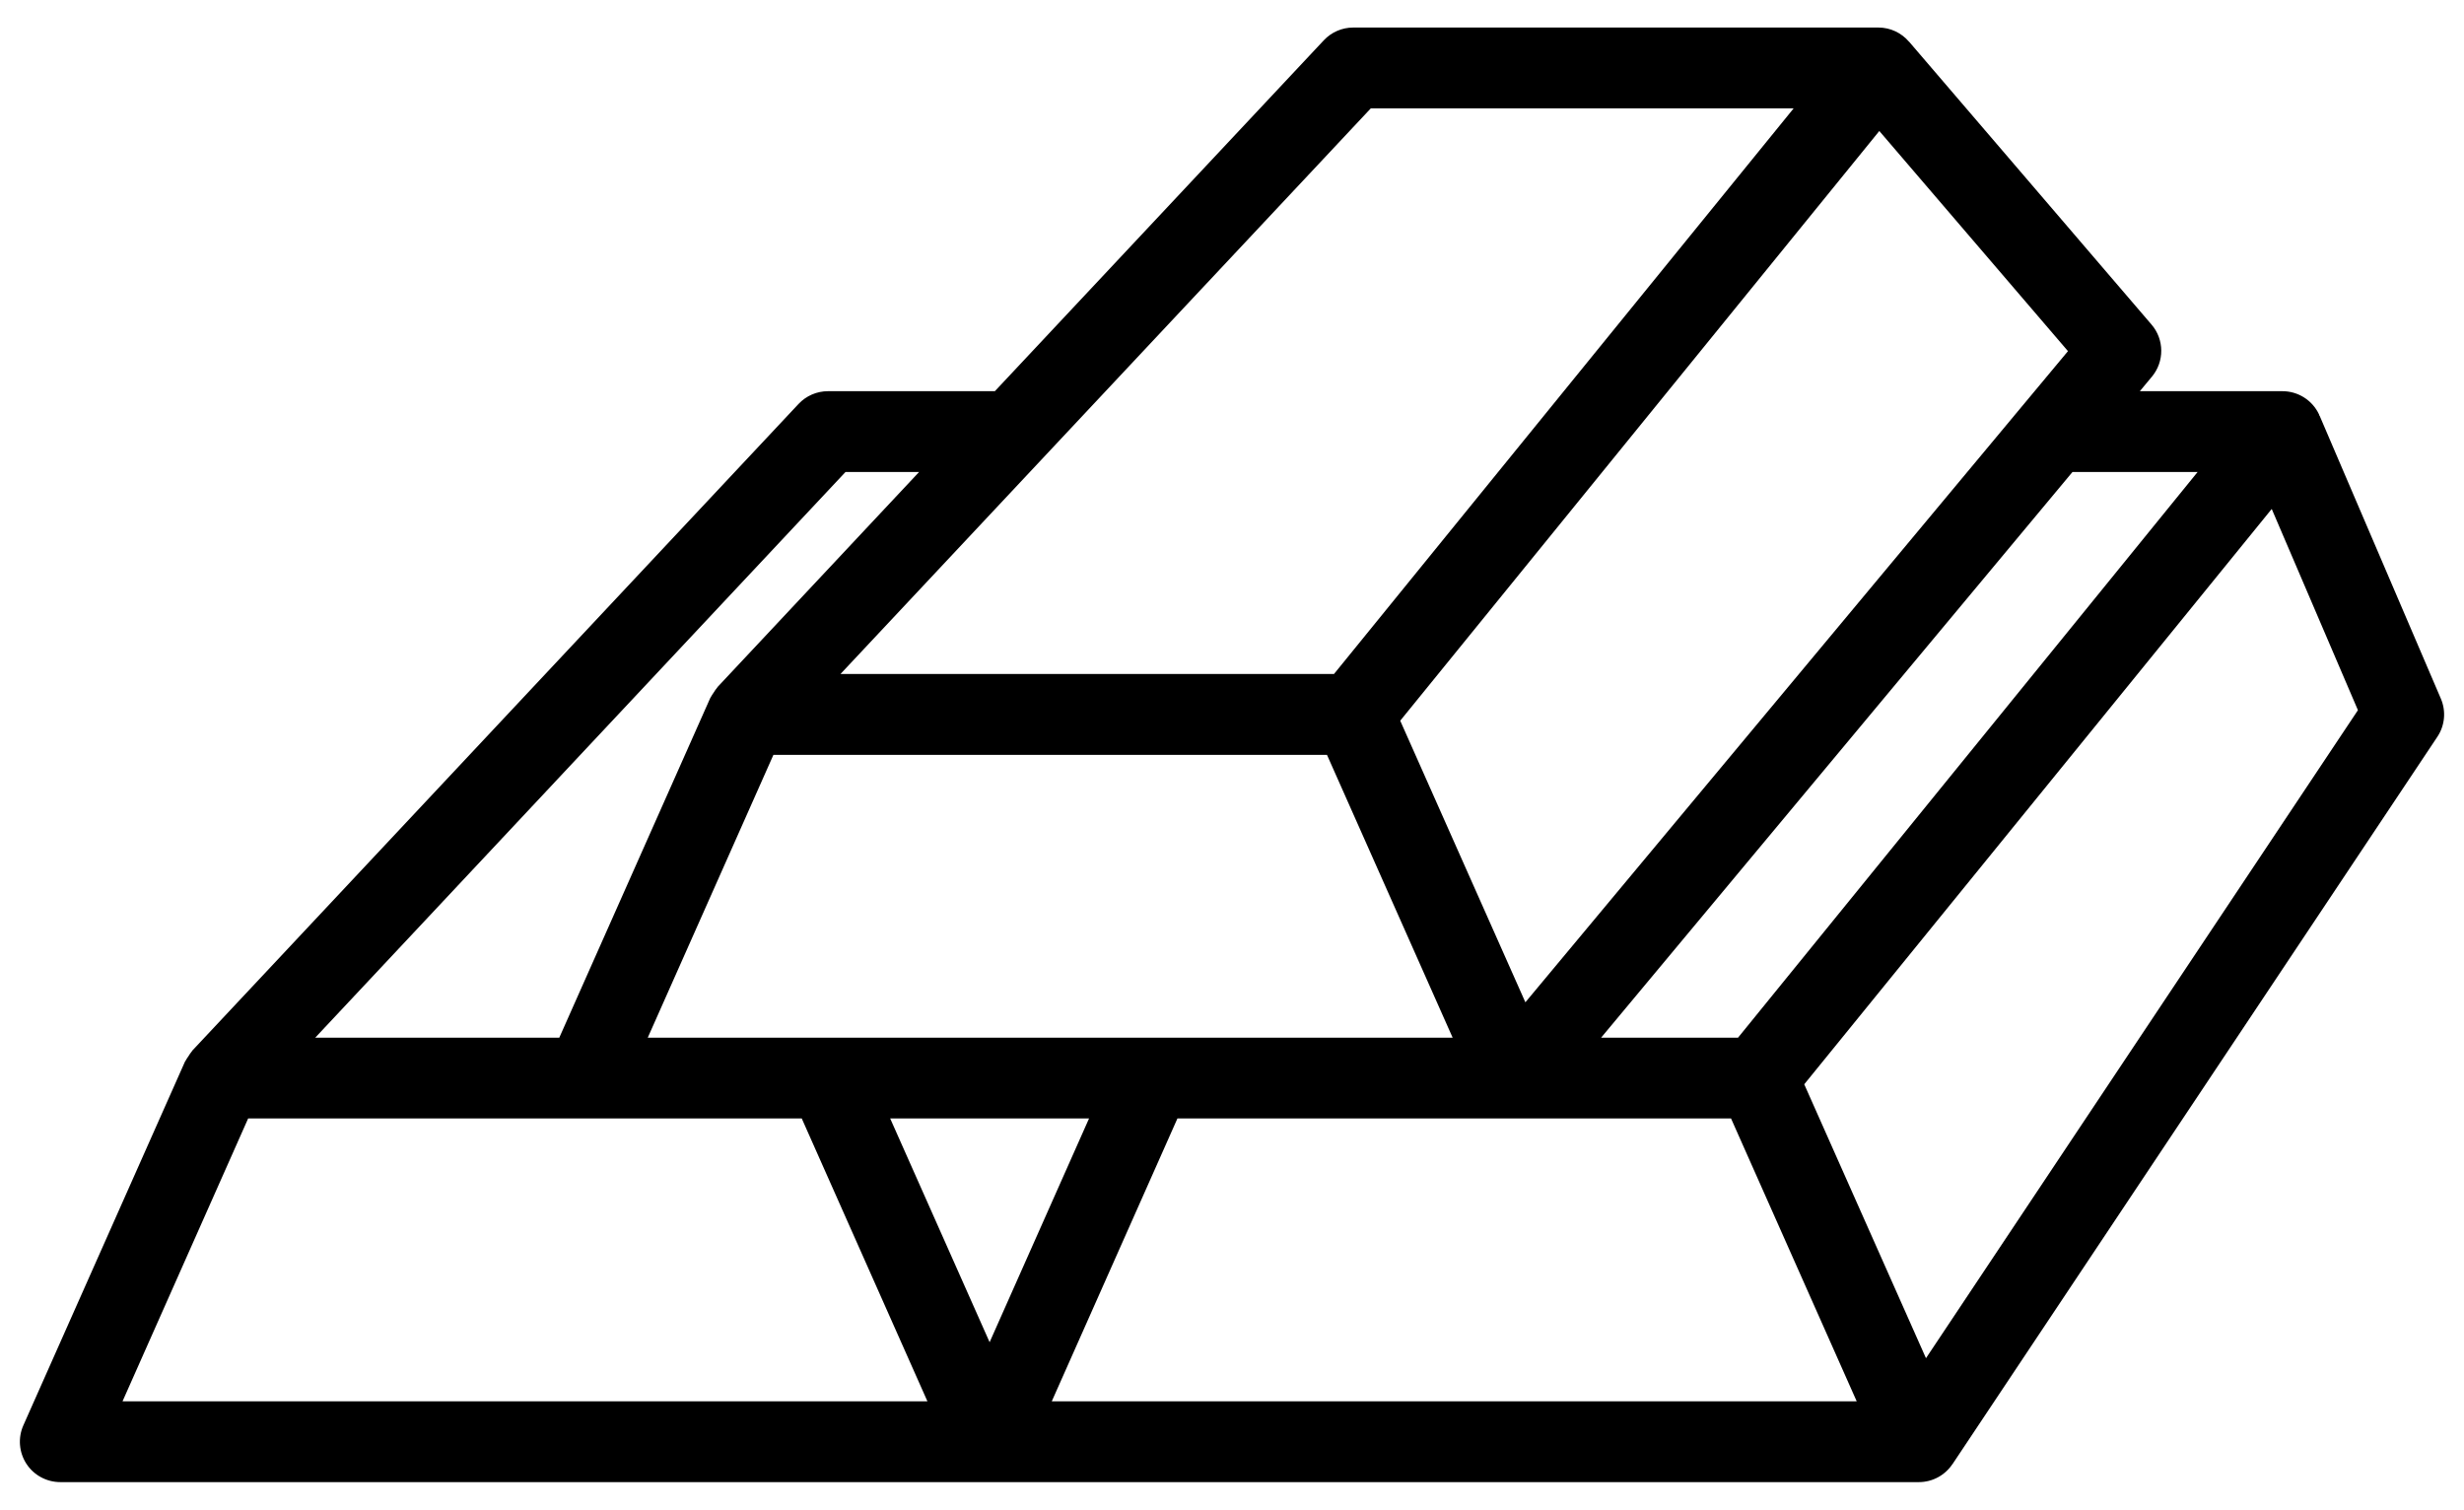 <svg xmlns="http://www.w3.org/2000/svg" fill="none" viewBox="0 0 62 38" height="38" width="62">
<path fill="black" d="M61.417 17.577L58.367 10.46L58.363 10.462C58.358 10.45 58.357 10.436 58.351 10.424C58.182 10.069 57.825 9.843 57.433 9.843H53.843L54.147 9.478C54.464 9.097 54.461 8.542 54.137 8.166L48.037 1.049L48.036 1.05C47.846 0.828 47.568 0.693 47.267 0.693H34.05C33.77 0.693 33.501 0.809 33.309 1.015L25.033 9.843H20.834C20.553 9.843 20.285 9.959 20.093 10.164L4.843 26.43C4.838 26.436 4.836 26.443 4.831 26.448C4.796 26.487 4.768 26.535 4.739 26.58C4.714 26.618 4.686 26.653 4.667 26.694C4.664 26.701 4.657 26.706 4.654 26.713L0.588 35.863C0.448 36.178 0.477 36.541 0.664 36.83C0.851 37.118 1.173 37.292 1.518 37.292H24.901H48.283C48.624 37.292 48.94 37.121 49.128 36.839L49.129 36.84L49.134 36.832C49.134 36.831 49.135 36.831 49.136 36.83C49.136 36.829 49.136 36.829 49.137 36.828L61.329 18.54C61.52 18.255 61.553 17.892 61.417 17.577ZM55.297 11.876L43.733 26.109H40.288L52.148 11.876H55.297ZM47.288 3.296L52.035 8.835L50.892 10.207L50.891 10.208L38.382 25.219L35.233 18.134L47.288 3.296ZM36.552 26.109H28.967H20.834H16.299L18.708 20.688L19.461 18.993H33.39L36.552 26.109ZM34.492 2.727H45.132L33.566 16.959H21.148L34.492 2.727ZM21.275 11.876H23.126L18.06 17.281C18.055 17.286 18.053 17.292 18.049 17.297C18.013 17.337 17.985 17.384 17.956 17.429C17.932 17.467 17.903 17.502 17.884 17.543C17.881 17.55 17.875 17.555 17.872 17.562L14.073 26.109H7.932L21.275 11.876ZM3.083 35.259L6.244 28.142H14.734H20.174L23.336 35.259H3.083ZM22.399 28.142H27.403L24.901 33.772L22.399 28.142ZM26.465 35.259L29.627 28.142H38.117H43.557L46.719 35.259H26.465ZM48.462 34.174L45.399 27.282L57.162 12.806L59.331 17.869L48.462 34.174Z"></path>
</svg>
